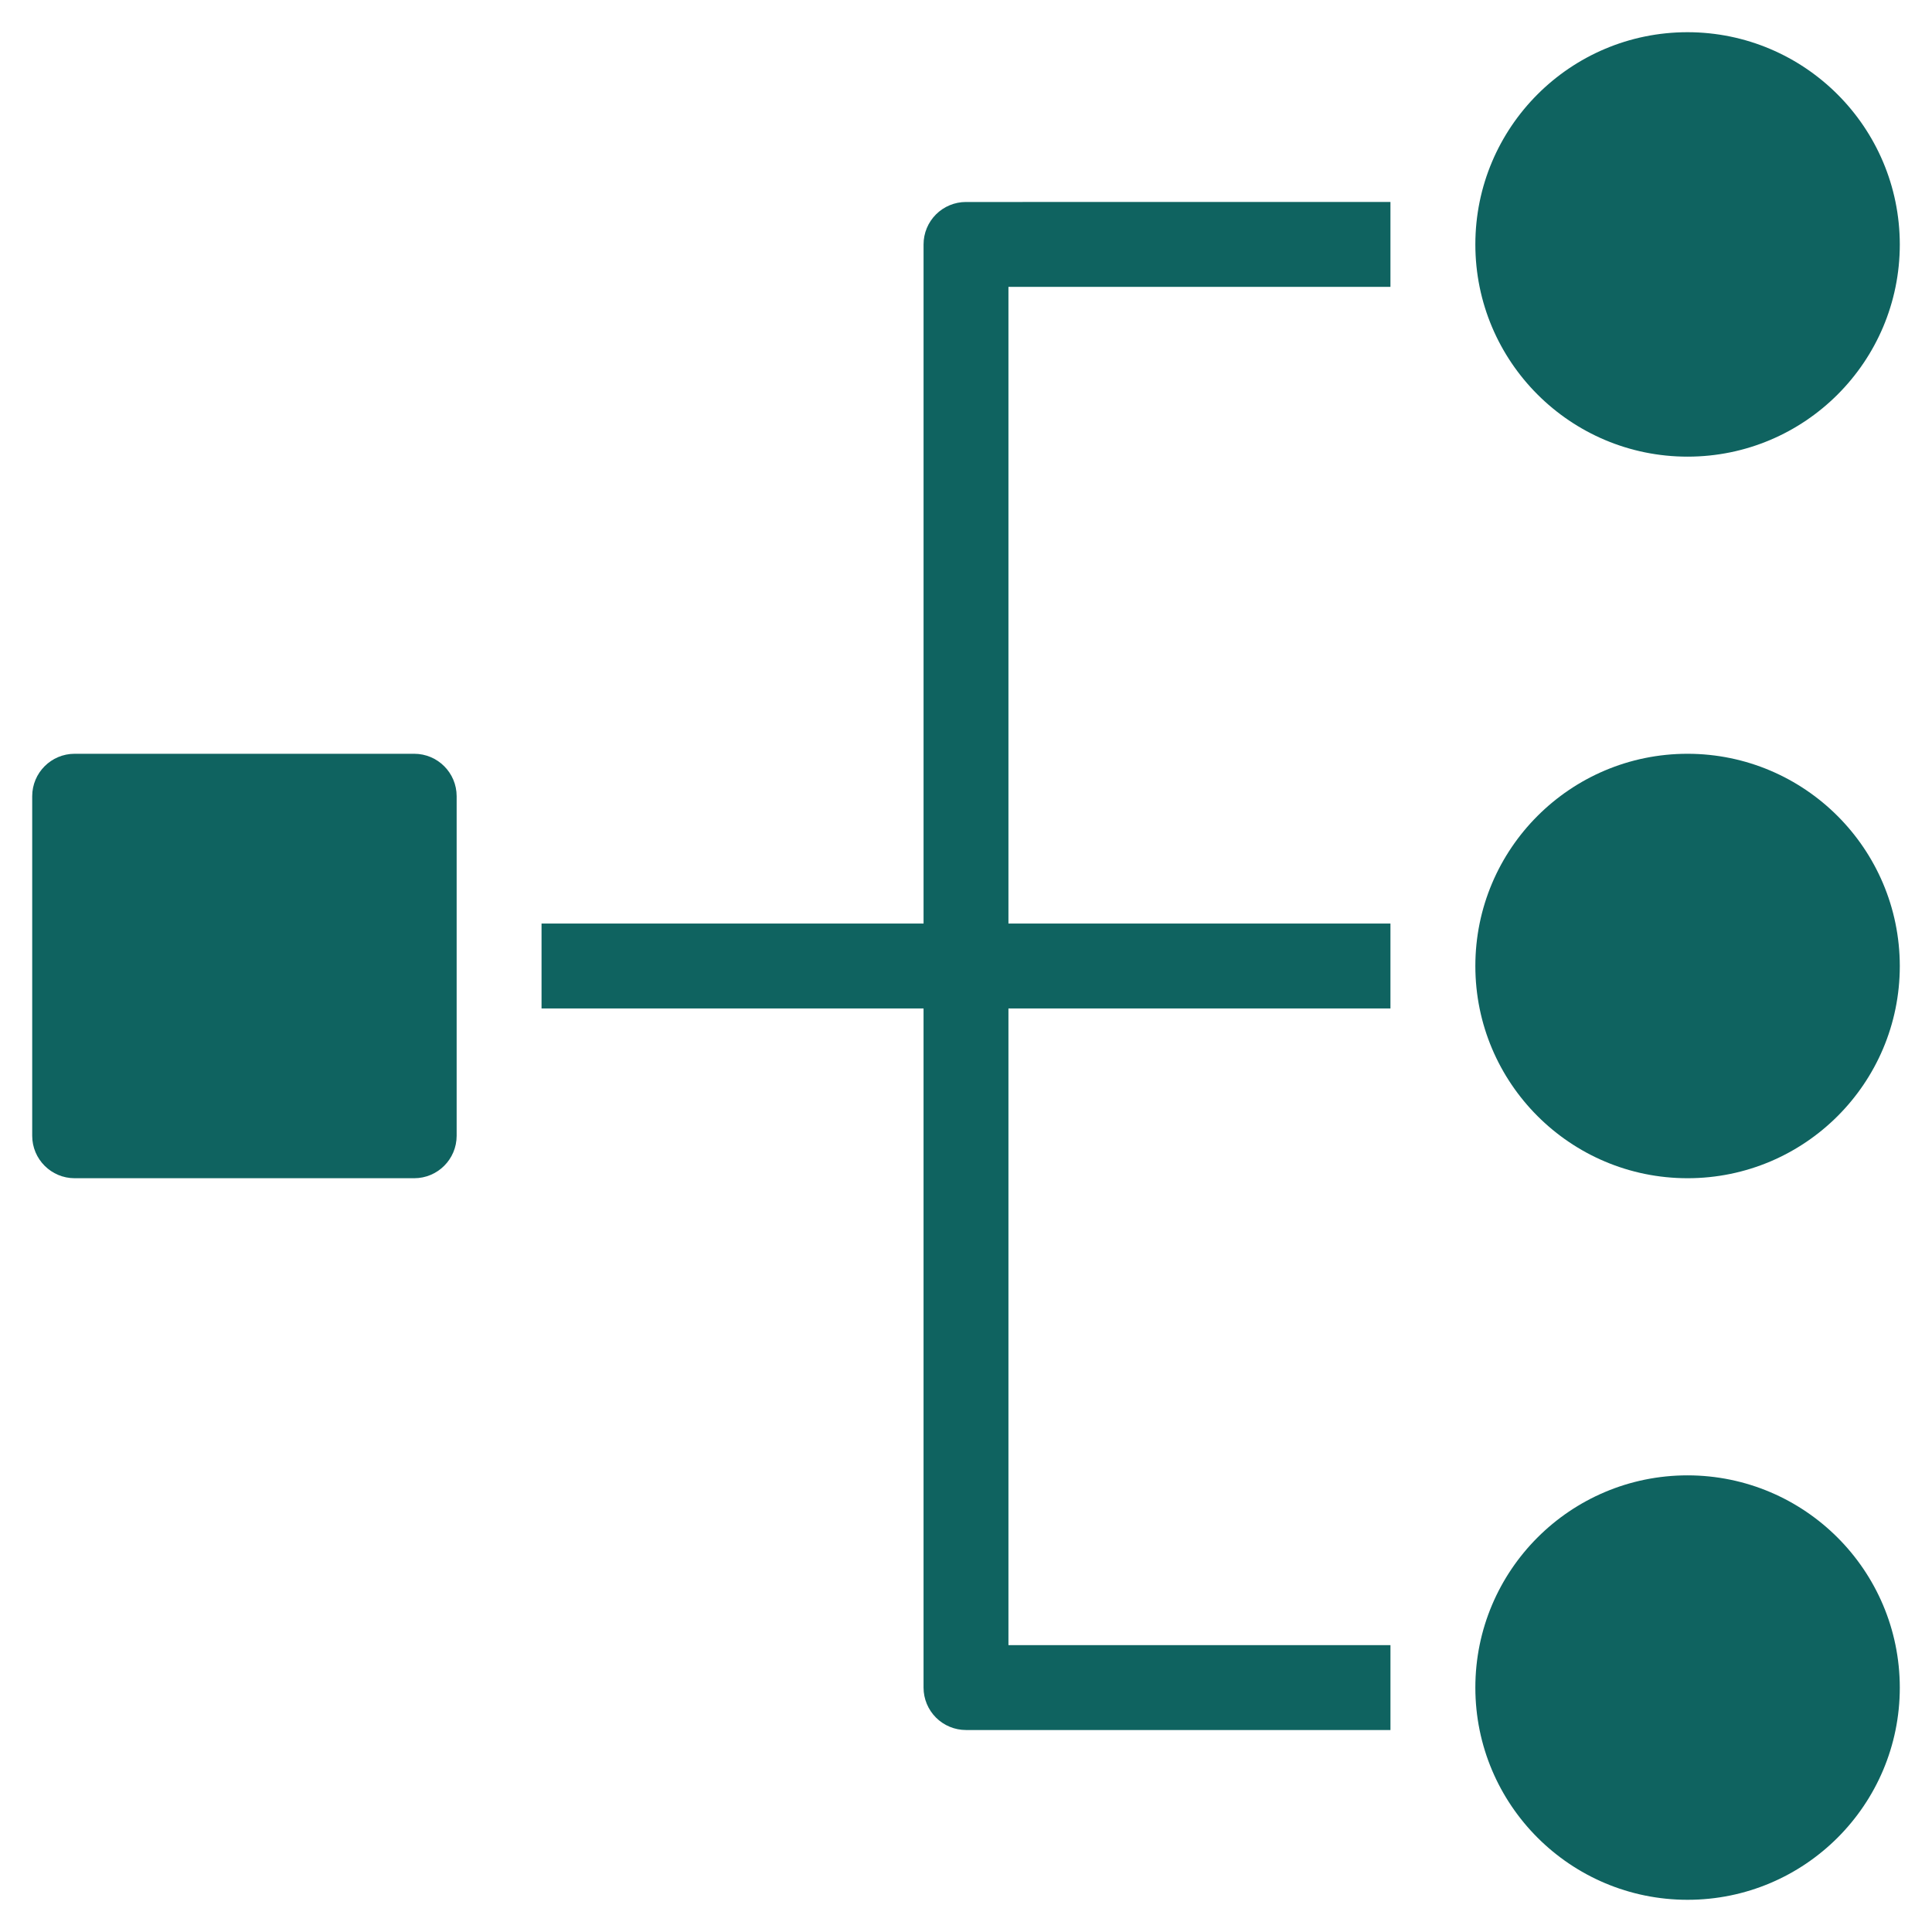 <?xml version="1.0" encoding="utf-8"?>
<!-- Generator: Adobe Illustrator 28.6.0, SVG Export Plug-In . SVG Version: 9.03 Build 54939)  -->
<svg version="1.0" id="Calque_1" xmlns="http://www.w3.org/2000/svg" xmlns:xlink="http://www.w3.org/1999/xlink" x="0px" y="0px"
	 width="150px" height="150px" viewBox="0 0 150 150" style="enable-background:new 0 0 150 150;" xml:space="preserve">
<style type="text/css">
	.st0{fill:#0F6360;}
</style>
<g>
	<g>
		<path class="st0" d="M71.705,18.977v52.727H42.045v6.591h29.659v52.727
			c-0.001,0.874,0.347,1.713,0.965,2.331c0.618,0.618,1.457,0.965,2.331,0.965
			h32.955v-6.591H78.295V78.295h29.659v-6.591H78.295V22.273h29.659v-6.591H75
			c-0.874-0.001-1.713,0.347-2.331,0.965
			C72.051,17.265,71.704,18.103,71.705,18.977z"/>
		<path class="st0" d="M32.159,58.523c1.82,0.001,3.294,1.476,3.295,3.295v26.364
			c-0.001,1.82-1.476,3.294-3.295,3.295H5.795C3.976,91.476,2.501,90.001,2.5,88.182
			v-26.364c0.001-1.82,1.476-3.294,3.295-3.295H32.159z"/>
		<path class="st0" d="M147.5,131.023C147.5,140.123,140.123,147.5,131.023,147.5
			c-9.1,0-16.477-7.377-16.477-16.477c0-9.1,7.377-16.477,16.477-16.477
			C140.118,114.556,147.489,121.927,147.5,131.023L147.5,131.023z"/>
		<path class="st0" d="M147.5,75c0,9.1-7.377,16.477-16.477,16.477
			c-9.1,0-16.477-7.377-16.477-16.477s7.377-16.477,16.477-16.477
			C140.118,58.533,147.489,65.904,147.5,75L147.5,75z"/>
		<path class="st0" d="M147.5,18.977c0,9.1-7.377,16.477-16.477,16.477
			c-9.1,0-16.477-7.377-16.477-16.477S121.923,2.5,131.023,2.5
			C140.118,2.511,147.489,9.882,147.5,18.977L147.5,18.977z"/>
	</g>
</g>
</svg>
